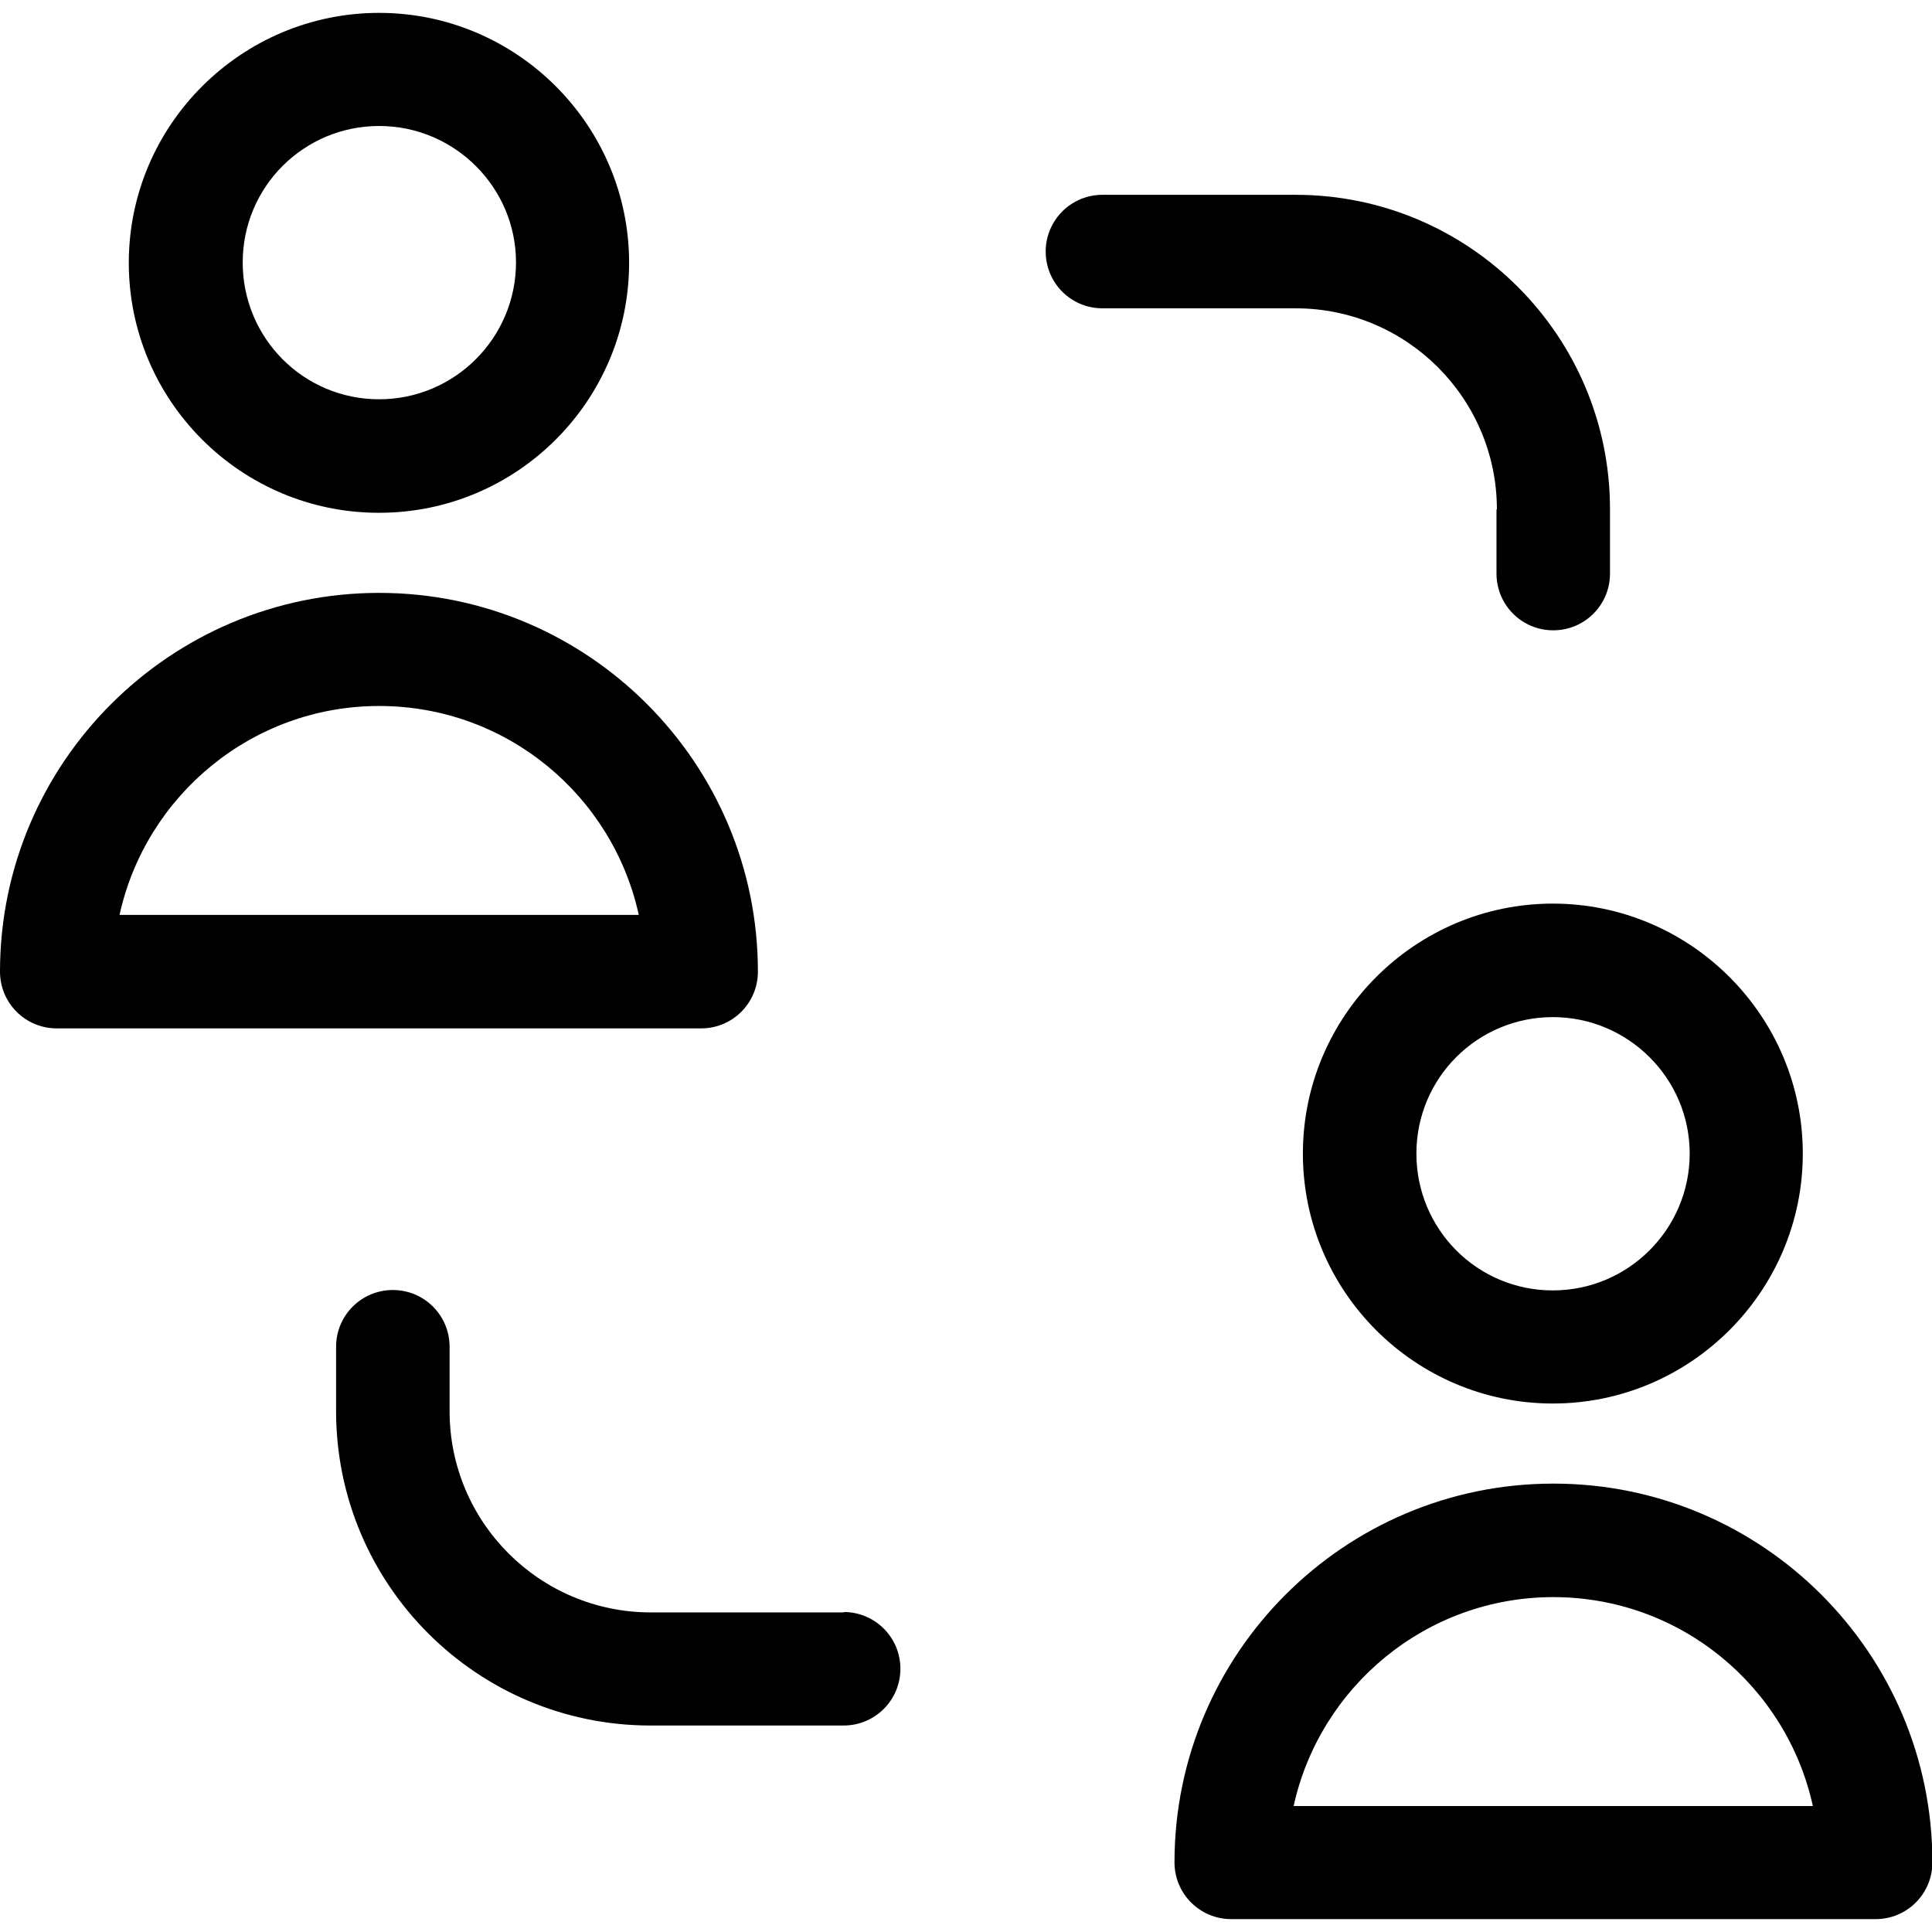 <?xml version="1.0" encoding="UTF-8"?><svg xmlns="http://www.w3.org/2000/svg" width="48" height="48" viewBox="0 0 48 48"><g id="a"/><g id="b"/><g id="c"/><g id="d"/><g id="e"/><g id="f"/><g id="g"/><g id="h"/><g id="i"/><g id="j"/><g id="k"><g><path d="M38.59,36.86c-5.19,0-9.41,4.22-9.41,9.41,0,.78,.63,1.41,1.41,1.41h16.01c.78,0,1.41-.63,1.41-1.41,0-5.19-4.22-9.41-9.41-9.41Zm-6.45,8.01c.65-2.96,3.29-5.19,6.45-5.19s5.8,2.22,6.45,5.19h-12.89Z"/><path d="M18.83,24.14c0-5.19-4.22-9.41-9.41-9.41S0,18.95,0,24.14c0,.78,.63,1.41,1.41,1.41H17.42c.78,0,1.41-.63,1.41-1.41Zm-15.86-1.41c.65-2.96,3.29-5.19,6.45-5.19s5.8,2.22,6.45,5.19H2.97Z"/><path d="M9.42,12.74c3.43,0,6.21-2.79,6.21-6.21S12.84,.32,9.42,.32,3.2,3.1,3.2,6.53s2.79,6.21,6.21,6.21Zm0-9.61c1.87,0,3.4,1.52,3.4,3.39s-1.52,3.4-3.4,3.4-3.39-1.52-3.39-3.4,1.52-3.39,3.39-3.39Z"/><path d="M32.37,28.66c0,3.43,2.79,6.21,6.21,6.21s6.21-2.79,6.21-6.21-2.79-6.21-6.21-6.21-6.21,2.79-6.21,6.21Zm9.61,0c0,1.87-1.52,3.4-3.4,3.4s-3.39-1.52-3.39-3.4,1.52-3.39,3.39-3.39,3.4,1.52,3.4,3.39Z"/><path d="M37.18,12.65v1.6c0,.78,.63,1.41,1.41,1.41s1.41-.63,1.41-1.41v-1.6c0-4.31-3.5-7.81-7.81-7.81h-4.8c-.78,0-1.41,.63-1.41,1.41s.63,1.41,1.41,1.41h4.8c2.76,0,5,2.24,5,5Z"/><path d="M20.97,40.06h-4.8c-2.76,0-5-2.24-5-5v-1.6c0-.78-.63-1.41-1.41-1.41s-1.41,.63-1.41,1.41v1.6c0,4.31,3.5,7.81,7.81,7.81h4.8c.78,0,1.41-.63,1.41-1.41s-.63-1.41-1.41-1.41Z"/></g></g><g id="l"/><g id="m"/><g id="n"/><g id="o"/><g id="p"/></svg>
